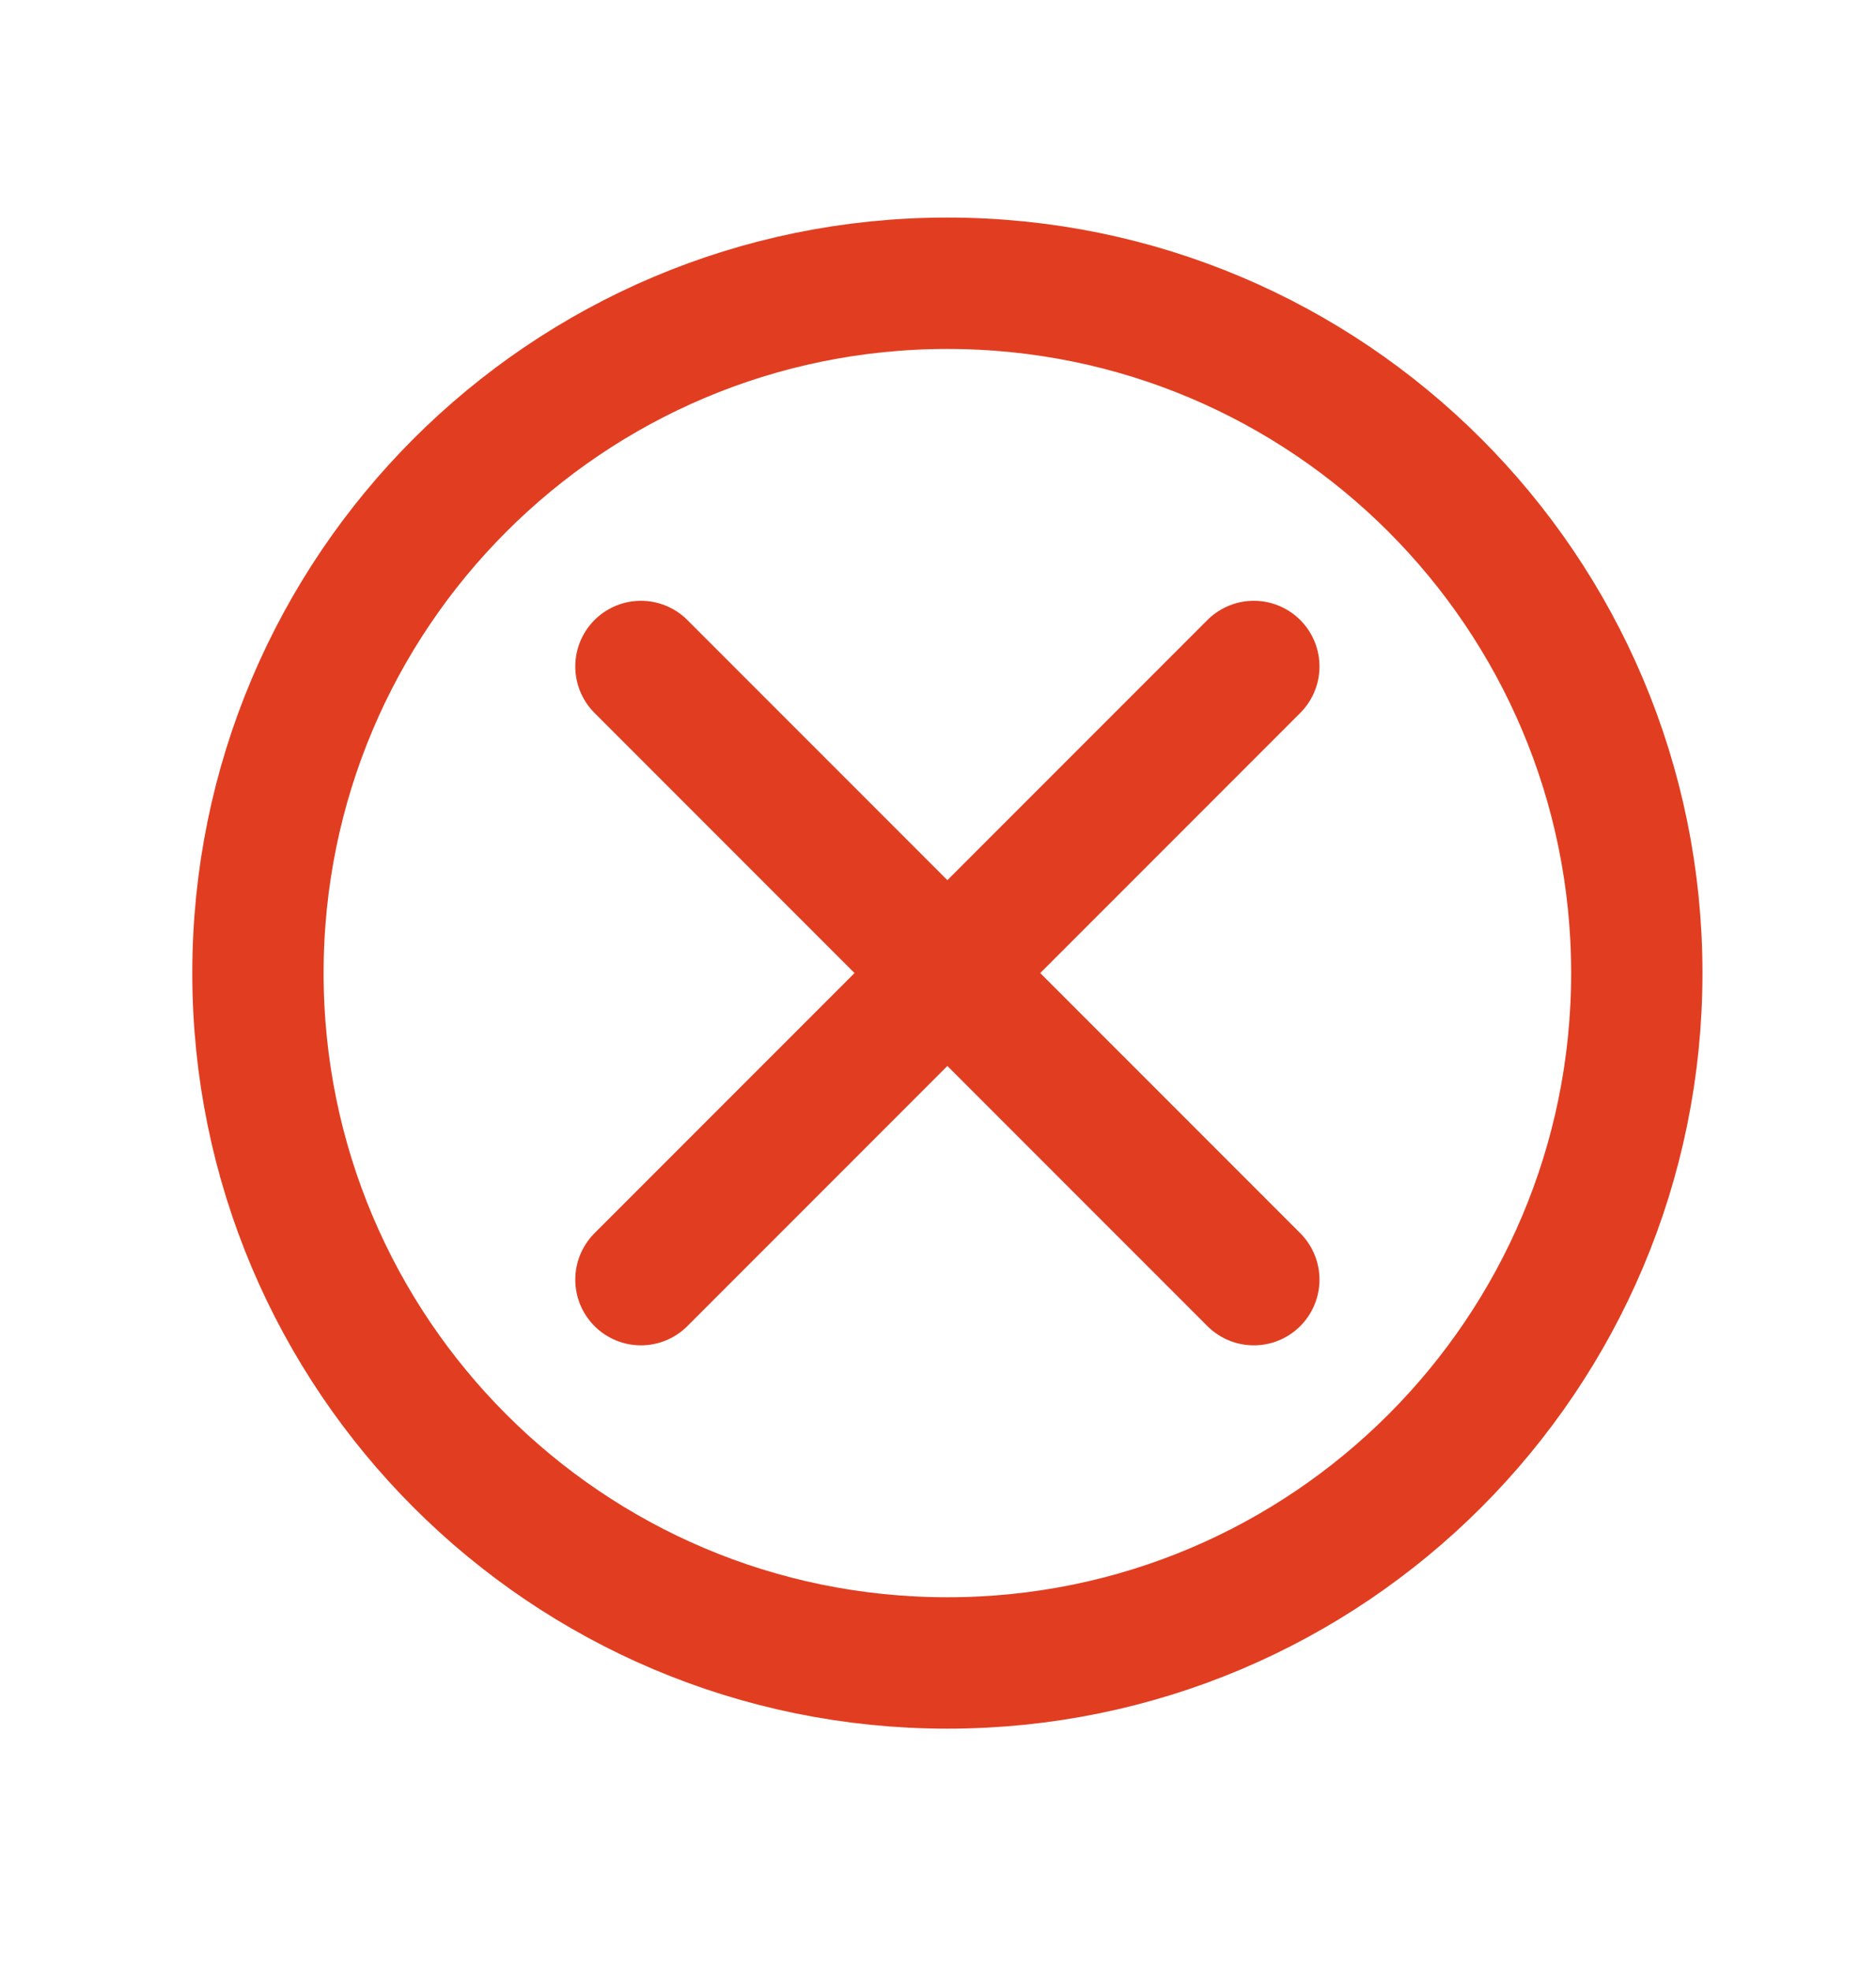 <svg width="20" height="21" viewBox="0 0 20 21" fill="none" xmlns="http://www.w3.org/2000/svg">
<path d="M13.367 7.101L6.833 13.634M6.833 7.101L13.367 13.634M17.45 10.368C17.45 14.427 14.159 17.718 10.1 17.718C6.041 17.718 2.75 14.427 2.75 10.368C2.75 6.308 6.041 3.018 10.1 3.018C14.159 3.018 17.45 6.308 17.45 10.368Z" stroke="#E13E21" stroke-width="1.4" stroke-linecap="round" stroke-linejoin="round"/>
</svg>
